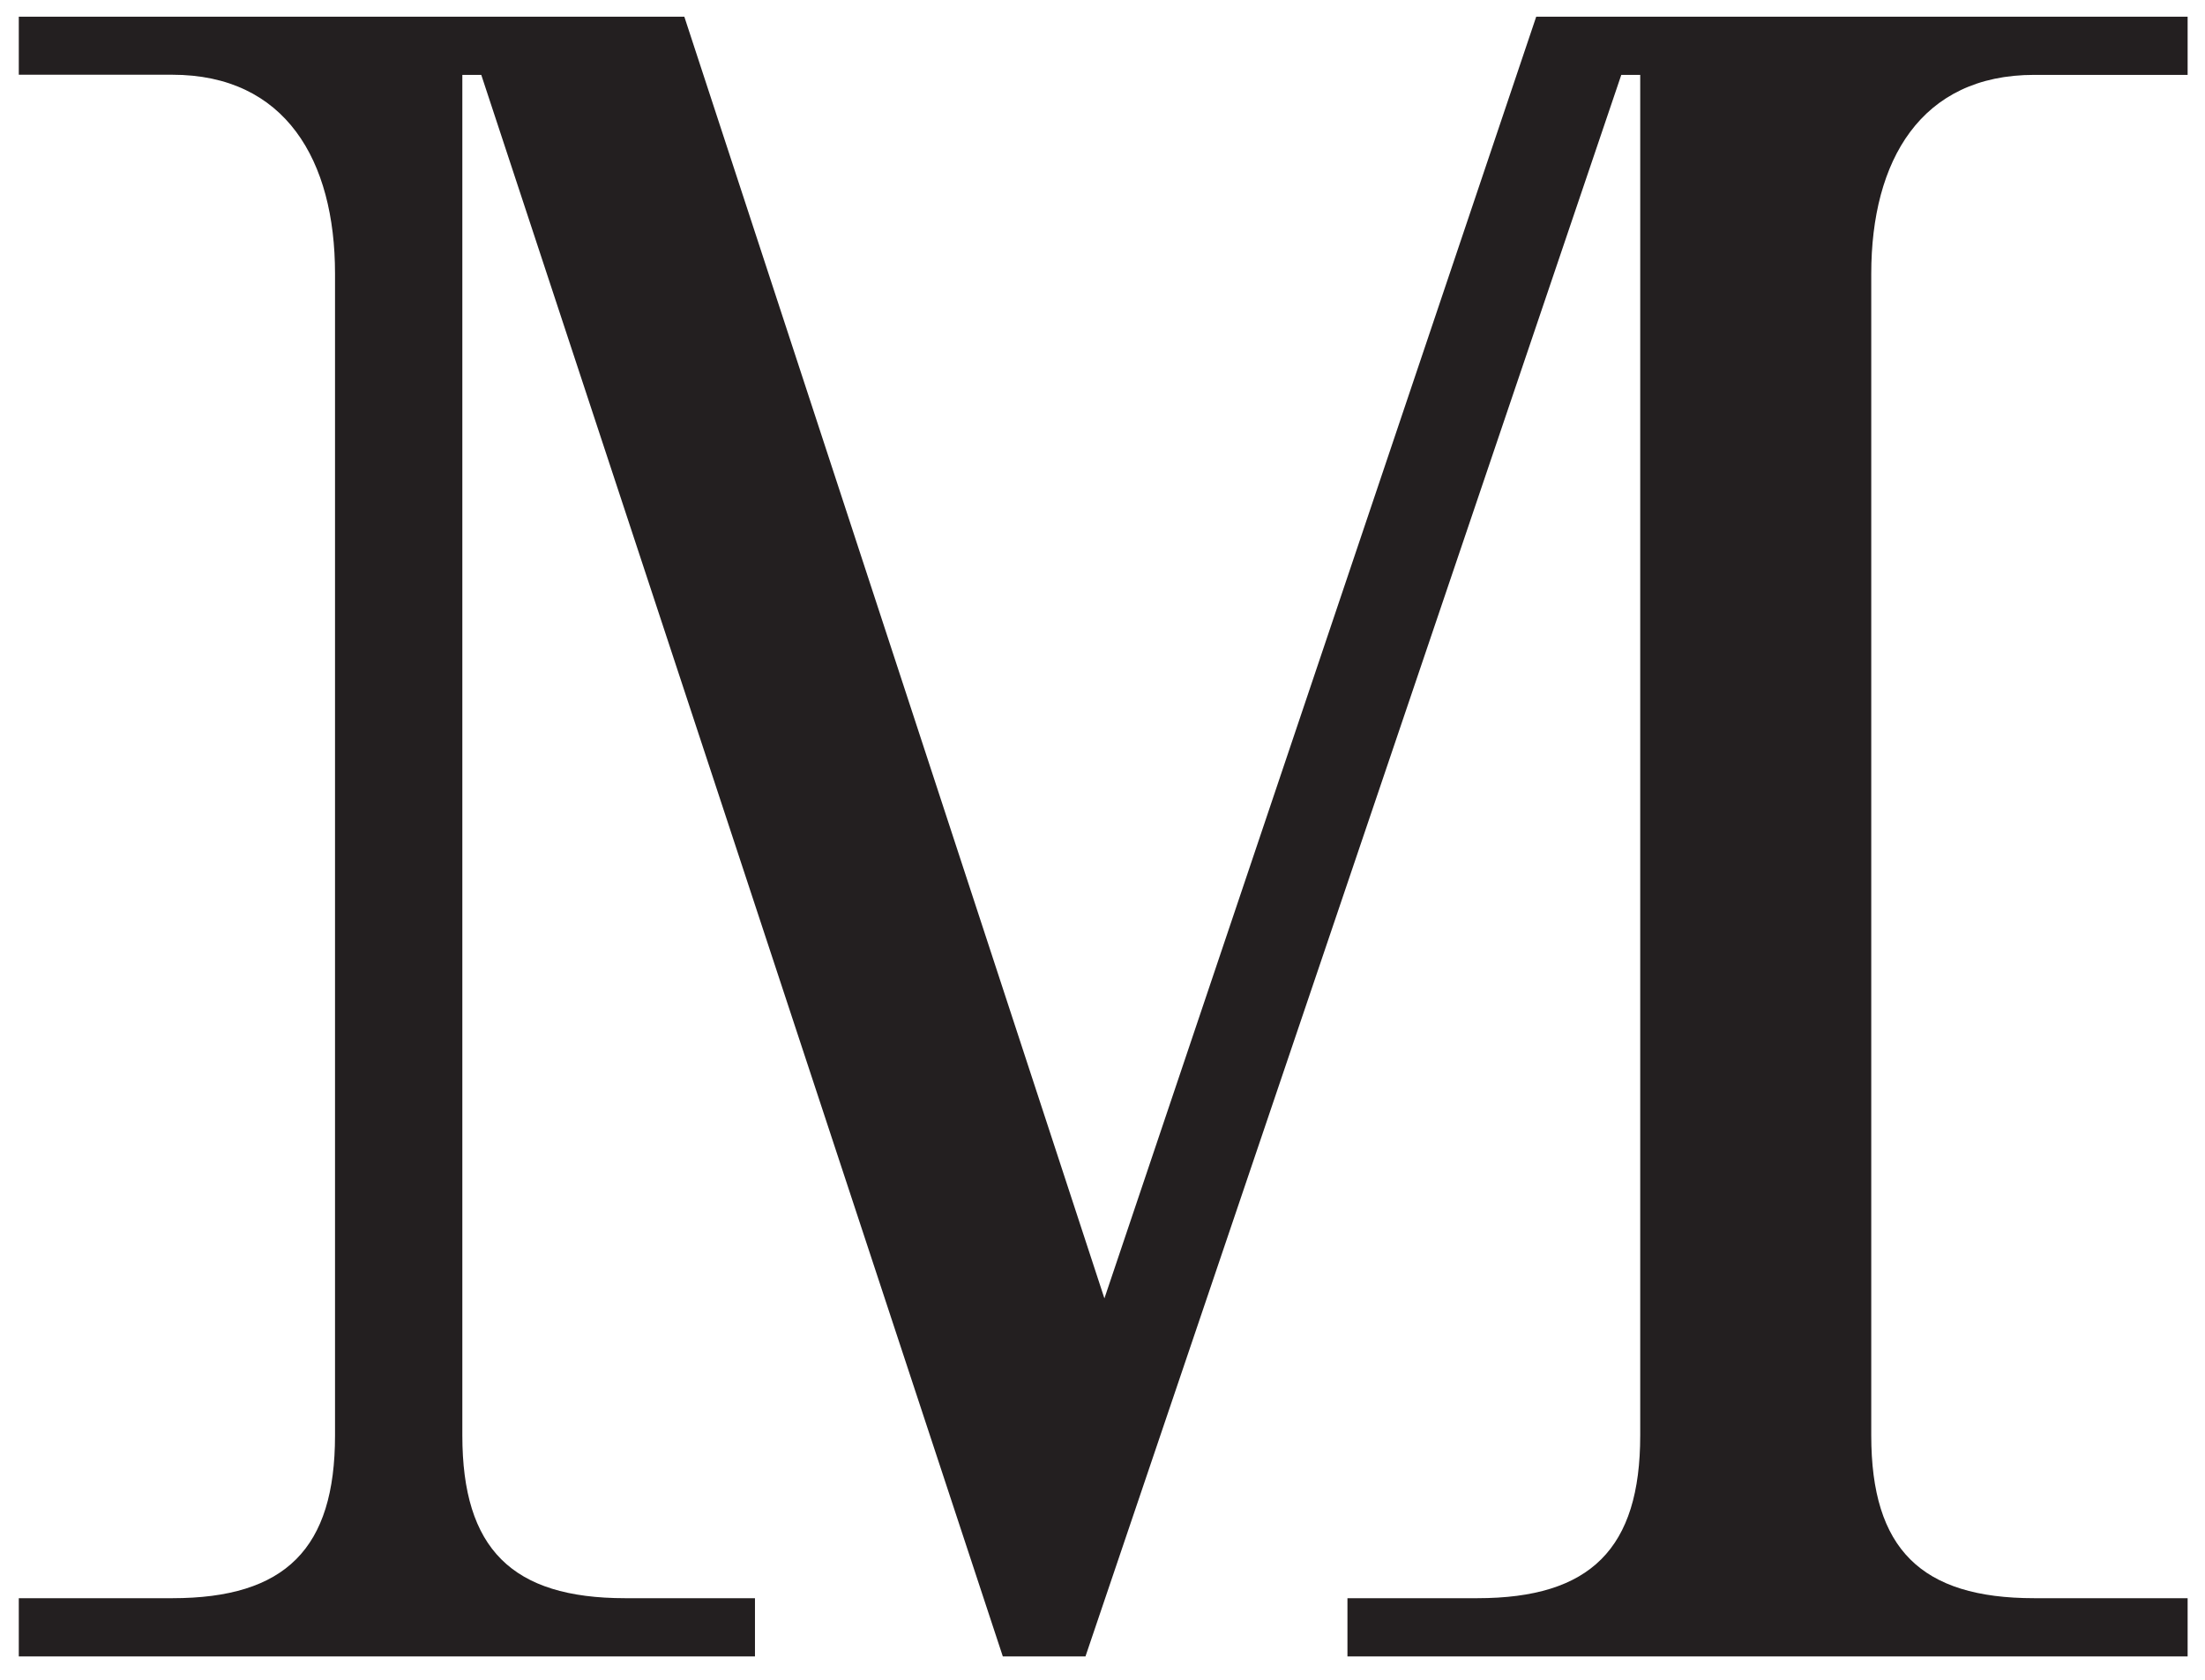 <?xml version="1.0" encoding="UTF-8"?>
<svg id="Layer_1" data-name="Layer 1" xmlns="http://www.w3.org/2000/svg" viewBox="0 0 156.05 118.9">
  <defs>
    <style>
      .cls-1 {
        fill: #231f20;
      }
    </style>
  </defs>
  <path class="cls-1" d="M1.33,117.24v-4.12h10.86c8.02,0,11.52-3.51,11.52-11.52V19.37c0-8.02-3.51-14.08-11.52-14.08H1.33V1.18h47.1l29.73,90.72L108.72,1.18h46.1v4.12h-10.86c-8.02,0-11.53,6.06-11.53,14.08v82.22c0,8.02,3.51,11.52,11.53,11.52h10.86v4.12h-59.46v-4.12h9.19c8.02,0,11.53-3.51,11.53-11.52V5.3h-1.34l-37.92,111.94h-5.85L34.06,5.3h-1.34v96.3c0,8.02,3.51,11.52,11.52,11.52h9.19v4.12H1.33Z"/>
</svg>